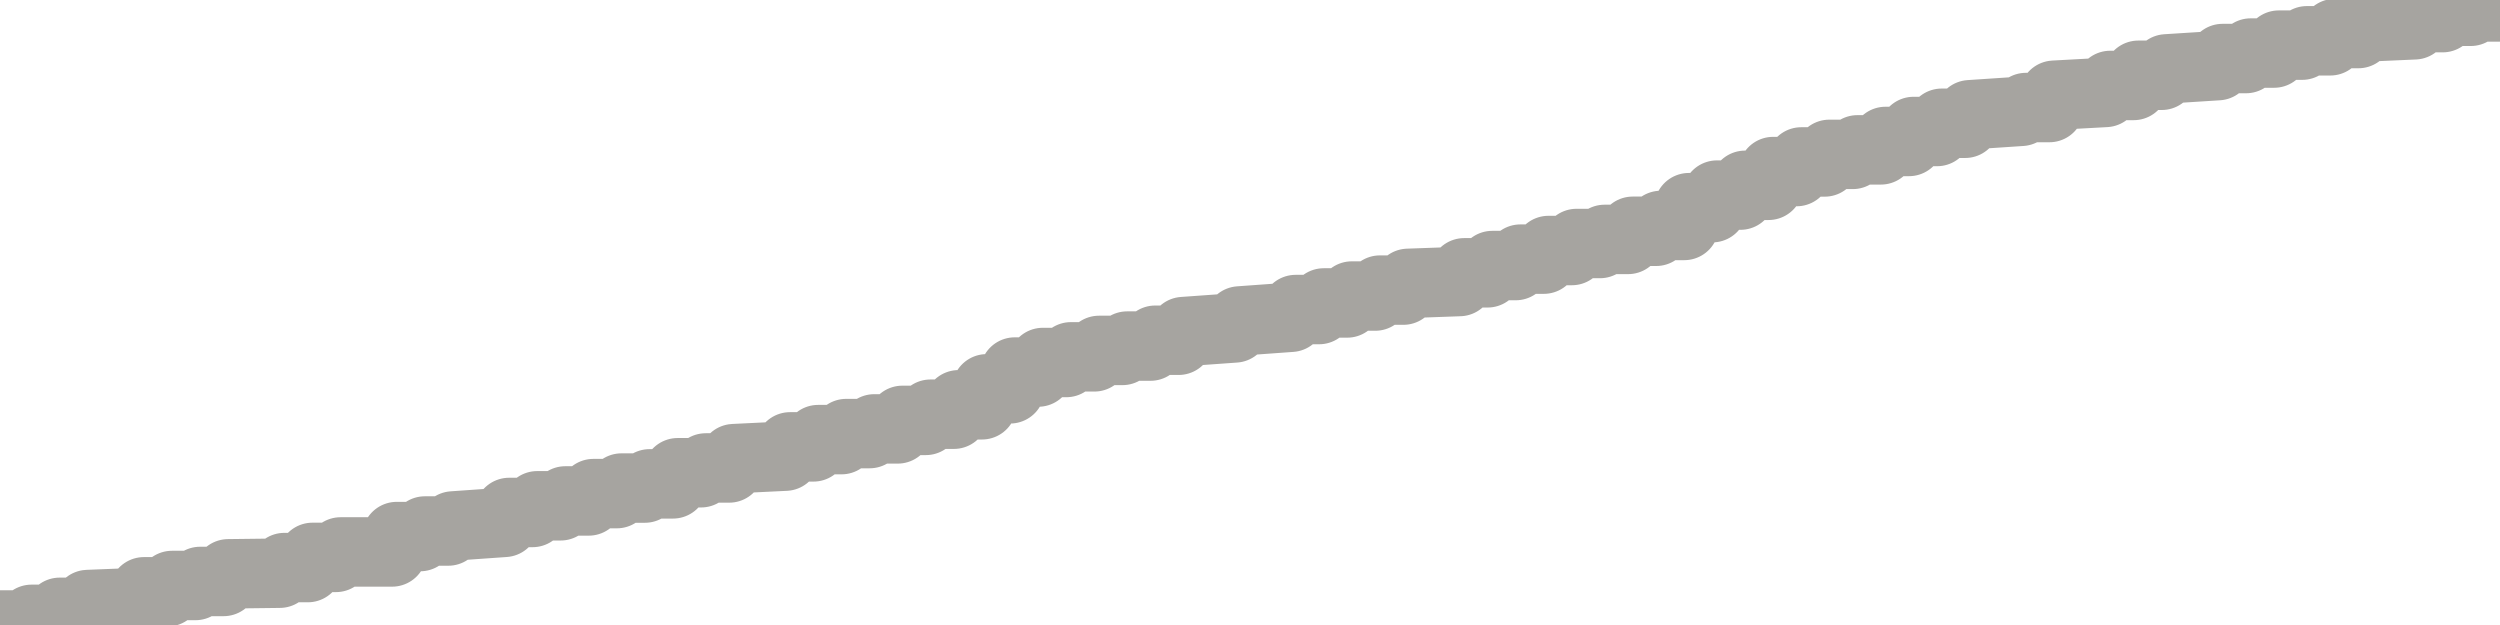 <?xml version="1.0" encoding="utf-8" standalone="no"?>
<!DOCTYPE svg PUBLIC "-//W3C//DTD SVG 1.1//EN"
  "http://www.w3.org/Graphics/SVG/1.1/DTD/svg11.dtd">
<svg xmlns:xlink="http://www.w3.org/1999/xlink" width="72pt" height="18pt" viewBox="0 0 72 18" xmlns="http://www.w3.org/2000/svg" version="1.1">
 <defs>
  <style type="text/css">*{stroke-linejoin: round; stroke-linecap: butt}</style>
 </defs>
 <g id="figure_1">
  <g id="patch_1">
   <path d="M 0 18 
L 72 18 
L 72 0 
L 0 0 
L 0 18 
z
" style="fill: none"/>
  </g>
  <g id="axes_1">
   <g id="patch_2">
    <path d="M 0 18 
L 72 18 
L 72 0 
L 0 0 
L 0 18 
z
" style="fill: none; opacity: 0"/>
   </g>
   <g id="line2d_1">
    <path d="M 0 18 
L 0.775 18 
L 0.91 17.837 
L 1.584 17.837 
L 1.719 17.635 
L 2.393 17.635 
L 2.528 17.411 
L 4.011 17.352 
L 4.146 17.044 
L 4.82 17.044 
L 4.955 16.862 
L 5.629 16.862 
L 5.764 16.746 
L 6.438 16.746 
L 6.573 16.526 
L 8.056 16.508 
L 8.191 16.346 
L 8.865 16.346 
L 9 16.053 
L 9.674 16.053 
L 9.809 15.896 
L 11.292 15.896 
L 11.427 15.453 
L 12.101 15.453 
L 12.236 15.293 
L 12.91 15.293 
L 13.045 15.148 
L 14.528 15.044 
L 14.663 14.759 
L 15.337 14.759 
L 15.472 14.567 
L 16.146 14.567 
L 16.281 14.427 
L 16.955 14.427 
L 17.09 14.216 
L 17.764 14.216 
L 17.899 14.056 
L 18.573 14.056 
L 18.708 13.935 
L 19.382 13.935 
L 19.517 13.615 
L 20.191 13.615 
L 20.326 13.477 
L 21 13.477 
L 21.135 13.209 
L 22.618 13.137 
L 22.753 12.87 
L 23.427 12.87 
L 23.562 12.661 
L 24.236 12.661 
L 24.371 12.487 
L 25.045 12.487 
L 25.18 12.352 
L 25.854 12.352 
L 25.989 12.107 
L 26.663 12.107 
L 26.798 11.929 
L 27.472 11.929 
L 27.607 11.658 
L 28.281 11.658 
L 28.416 11.198 
L 29.09 11.198 
L 29.225 10.715 
L 29.899 10.715 
L 30.034 10.44 
L 30.708 10.44 
L 30.843 10.277 
L 31.517 10.277 
L 31.652 10.092 
L 32.326 10.092 
L 32.461 9.967 
L 33.135 9.967 
L 33.27 9.799 
L 33.944 9.799 
L 34.079 9.55 
L 35.562 9.444 
L 35.697 9.244 
L 37.18 9.137 
L 37.315 8.915 
L 37.989 8.915 
L 38.124 8.725 
L 38.798 8.725 
L 38.933 8.526 
L 39.607 8.526 
L 39.742 8.355 
L 40.416 8.355 
L 40.551 8.161 
L 42.034 8.108 
L 42.169 7.857 
L 42.843 7.857 
L 42.978 7.648 
L 43.652 7.648 
L 43.787 7.463 
L 44.461 7.463 
L 44.596 7.215 
L 45.27 7.215 
L 45.404 7.013 
L 46.079 7.013 
L 46.213 6.895 
L 46.888 6.895 
L 47.022 6.661 
L 47.697 6.661 
L 47.831 6.493 
L 48.506 6.493 
L 48.64 5.981 
L 49.315 5.981 
L 49.449 5.619 
L 50.124 5.619 
L 50.258 5.337 
L 50.933 5.337 
L 51.067 4.941 
L 51.742 4.941 
L 51.876 4.664 
L 52.551 4.664 
L 52.685 4.446 
L 53.36 4.446 
L 53.494 4.316 
L 54.169 4.316 
L 54.303 4.074 
L 54.978 4.074 
L 55.112 3.787 
L 55.787 3.787 
L 55.921 3.55 
L 56.596 3.55 
L 56.73 3.305 
L 58.213 3.206 
L 58.348 3.097 
L 59.022 3.097 
L 59.157 2.743 
L 60.64 2.662 
L 60.775 2.461 
L 61.449 2.461 
L 61.584 2.168 
L 62.258 2.168 
L 62.393 1.984 
L 63.876 1.89 
L 64.011 1.686 
L 64.685 1.686 
L 64.82 1.528 
L 65.494 1.528 
L 65.629 1.3 
L 66.303 1.3 
L 66.438 1.175 
L 67.112 1.175 
L 67.247 0.966 
L 67.921 0.966 
L 68.056 0.78 
L 69.539 0.714 
L 69.674 0.508 
L 70.348 0.508 
L 70.483 0.325 
L 71.157 0.325 
L 71.292 0.2 
L 71.966 0.2 
L 72 0 
L 72 0 
" clip-path="url(#pbf4500ae41)" style="fill: none; stroke: #a6a4a0; stroke-width: 2; stroke-linecap: square"/>
   </g>
  </g>
  <g id="axes_2"/>
 </g>
 <defs>
  <clipPath id="pbf4500ae41">
   <rect x="0" y="0" width="72" height="18"/>
  </clipPath>
 </defs>
</svg>

